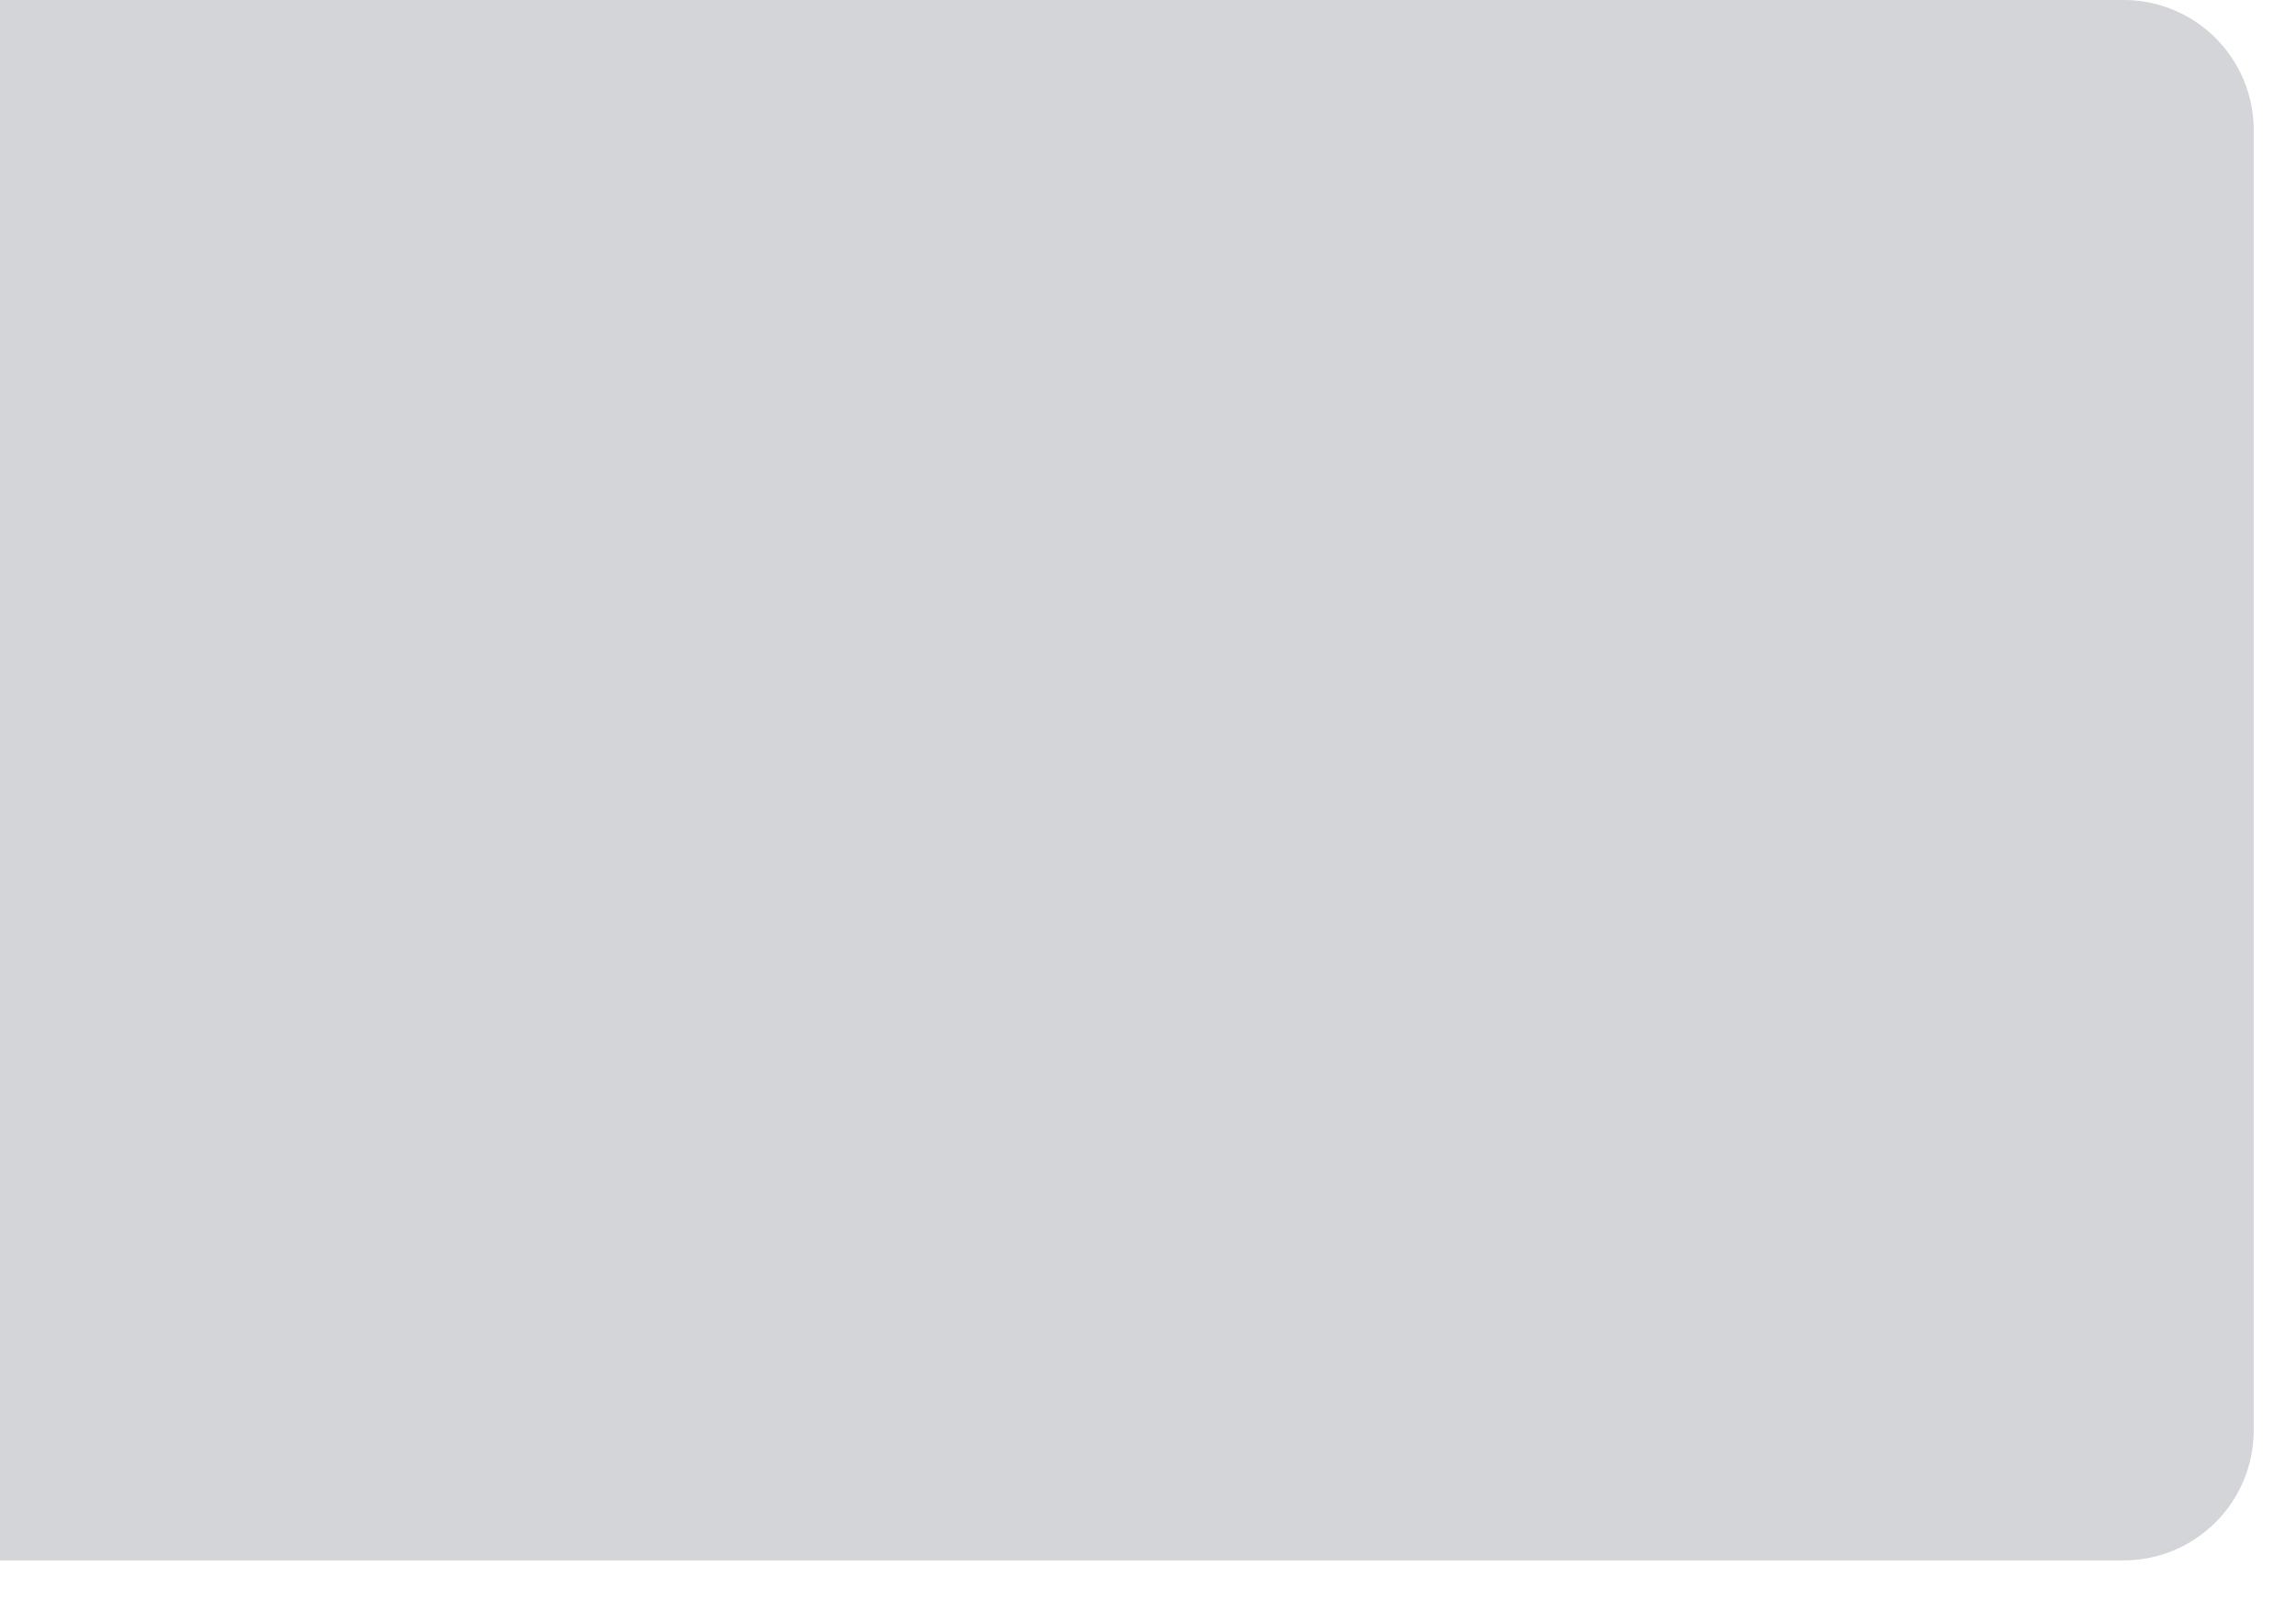 <?xml version="1.0" encoding="utf-8"?>
<svg xmlns="http://www.w3.org/2000/svg" fill="none" height="100%" overflow="visible" preserveAspectRatio="none" style="display: block;" viewBox="0 0 33 23" width="100%">
<path clip-rule="evenodd" d="M0 0V22.425H30.523C31.555 22.425 32.392 21.588 32.392 20.556V1.869C32.392 0.837 31.555 0 30.523 0H0Z" fill="#D3D5D8" fill-rule="evenodd" id="AUI Action Menu background"/>
</svg>